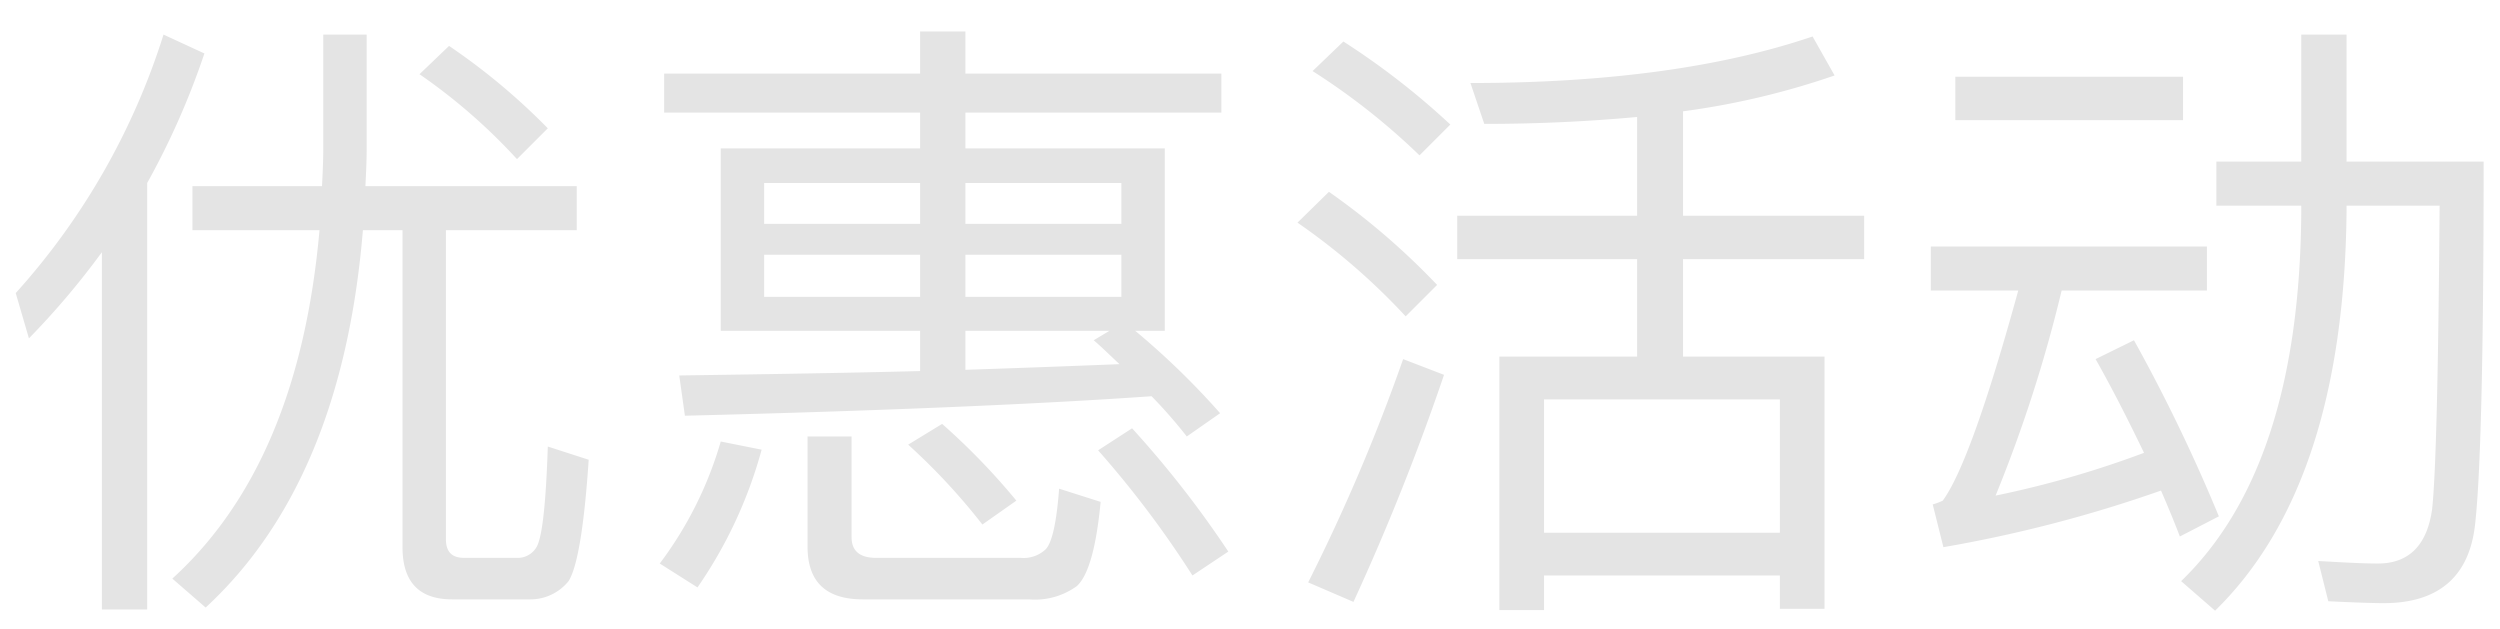 <svg xmlns="http://www.w3.org/2000/svg" width="159" height="40" viewBox="0 0 159 40">
  <g id="navi-cp" transform="translate(-171 -683)">
    <path id="パス_7812" data-name="パス 7812" d="M6.92,23.28V46H9.8V18.88a49.086,49.086,0,0,0,3.64-8.24l-2.6-1.2a44.4,44.4,0,0,1-9.4,16.44l.84,2.88A50.181,50.181,0,0,0,6.92,23.28Zm5.76-4.2v2.8h8.08c-.88,9.92-4,17.28-9.36,22.16l2.12,1.84c5.76-5.32,9.12-13.32,10-24h2.52V42.04c0,2.2,1.04,3.32,3.16,3.32h4.96A3.116,3.116,0,0,0,36.6,44.2c.56-.88,1-3.48,1.28-7.72l-2.6-.84c-.12,3.68-.36,5.8-.72,6.4a1.382,1.382,0,0,1-1.12.68H29.96c-.8,0-1.16-.4-1.16-1.2V21.88h8.32v-2.8H23.68c.04-.8.08-1.6.08-2.4V9.44H21v7.24c0,.8-.04,1.6-.08,2.4ZM29,10.16l-1.88,1.8a36.485,36.485,0,0,1,6.2,5.4l1.96-1.96A41.03,41.03,0,0,0,29,10.16Zm13.68,1.76V14.4H58.96v2.28H46.28v11.6H58.96v2.56c-4.64.12-9.72.2-15.32.28L44,33.68c12.96-.32,22.88-.76,29.68-1.24A31.044,31.044,0,0,1,75.92,35l2.12-1.48a49.189,49.189,0,0,0-5.4-5.24h1.88V16.68H61.84V14.4H78.12V11.92H61.84V9.24H58.96v2.68ZM71.64,30.4c-2.96.12-6.2.24-9.8.36V28.28H71l-1,.6C70.56,29.36,71.08,29.88,71.64,30.4Zm.12-4.28H61.84V23.44h9.92Zm-12.8,0H49.04V23.44h9.92Zm-9.92-4.64v-2.6h9.92v2.6Zm12.8-2.6h9.92v2.6H61.84ZM46.28,35.32a23.971,23.971,0,0,1-3.88,7.76l2.4,1.52a28.552,28.552,0,0,0,4.08-8.76Zm19.6,10.04a4.526,4.526,0,0,0,3.04-.84c.72-.64,1.24-2.4,1.52-5.36l-2.64-.84q-.24,3.18-.84,3.84a2.034,2.034,0,0,1-1.6.56h-9.2q-1.56,0-1.56-1.32V35H51.8v7c0,2.24,1.16,3.36,3.52,3.36ZM60.36,34.2,58.2,35.52a40.086,40.086,0,0,1,4.72,5.08l2.16-1.52A42.818,42.818,0,0,0,60.36,34.2Zm12.08.28-2.16,1.4a63.706,63.706,0,0,1,6,7.96l2.28-1.52A65.028,65.028,0,0,0,72.44,34.48ZM93.12,20.96v2.76h11.44v6.2H95.8V46.04h2.84v-2.2h15v2.12h2.84V29.92h-9v-6.2H119V20.96H107.48V14.32a49.508,49.508,0,0,0,9.64-2.28l-1.4-2.48c-5.76,1.96-13.04,2.96-21.76,2.96l.88,2.6c3.44,0,6.68-.16,9.72-.44v6.28Zm5.52,20.16V32.64h15v8.48ZM85.88,9.88l-1.96,1.88a42.853,42.853,0,0,1,6.8,5.36l1.96-1.96A47.894,47.894,0,0,0,85.88,9.88Zm-.92,9.56-2,1.96a41.6,41.6,0,0,1,6.88,5.96l2-2A45.429,45.429,0,0,0,84.96,19.44Zm4.72,10.64a119.085,119.085,0,0,1-6.04,14.2l2.88,1.24a150.789,150.789,0,0,0,5.76-14.44ZM124.8,12.12v2.76h14.48V12.12Zm-1.56,10.8v2.8h5.56c-2,7.28-3.6,11.72-4.8,13.36a3.648,3.648,0,0,1-.64.24l.68,2.72a85.226,85.226,0,0,0,13.84-3.6c.4.92.8,1.88,1.2,2.92l2.48-1.28a108.1,108.1,0,0,0-5.4-11.2l-2.44,1.2c1.04,1.84,2.04,3.8,3.08,5.96a63.08,63.08,0,0,1-9.44,2.72,89.762,89.762,0,0,0,4.2-13.04h9.24v-2.8ZM146.8,9.44v8.08h-5.4v2.8h5.4v.48q-.12,16.14-7.64,23.4l2.16,1.88q8.16-7.98,8.36-25.28v-.48h5.92q-.12,16.14-.48,19.32c-.32,2.28-1.48,3.44-3.44,3.44-1.08,0-2.36-.08-3.8-.16l.64,2.56c1.68.08,2.84.12,3.52.12,3.44,0,5.4-1.64,5.8-4.88.36-2.96.56-10.68.56-23.2h-8.72V9.44Z" transform="translate(170.56 675.76)" fill="#e4e4e4"/>
    <rect id="長方形_7623" data-name="長方形 7623" width="159" height="40" transform="translate(171 683)" fill="none"/>
  </g>
</svg>
